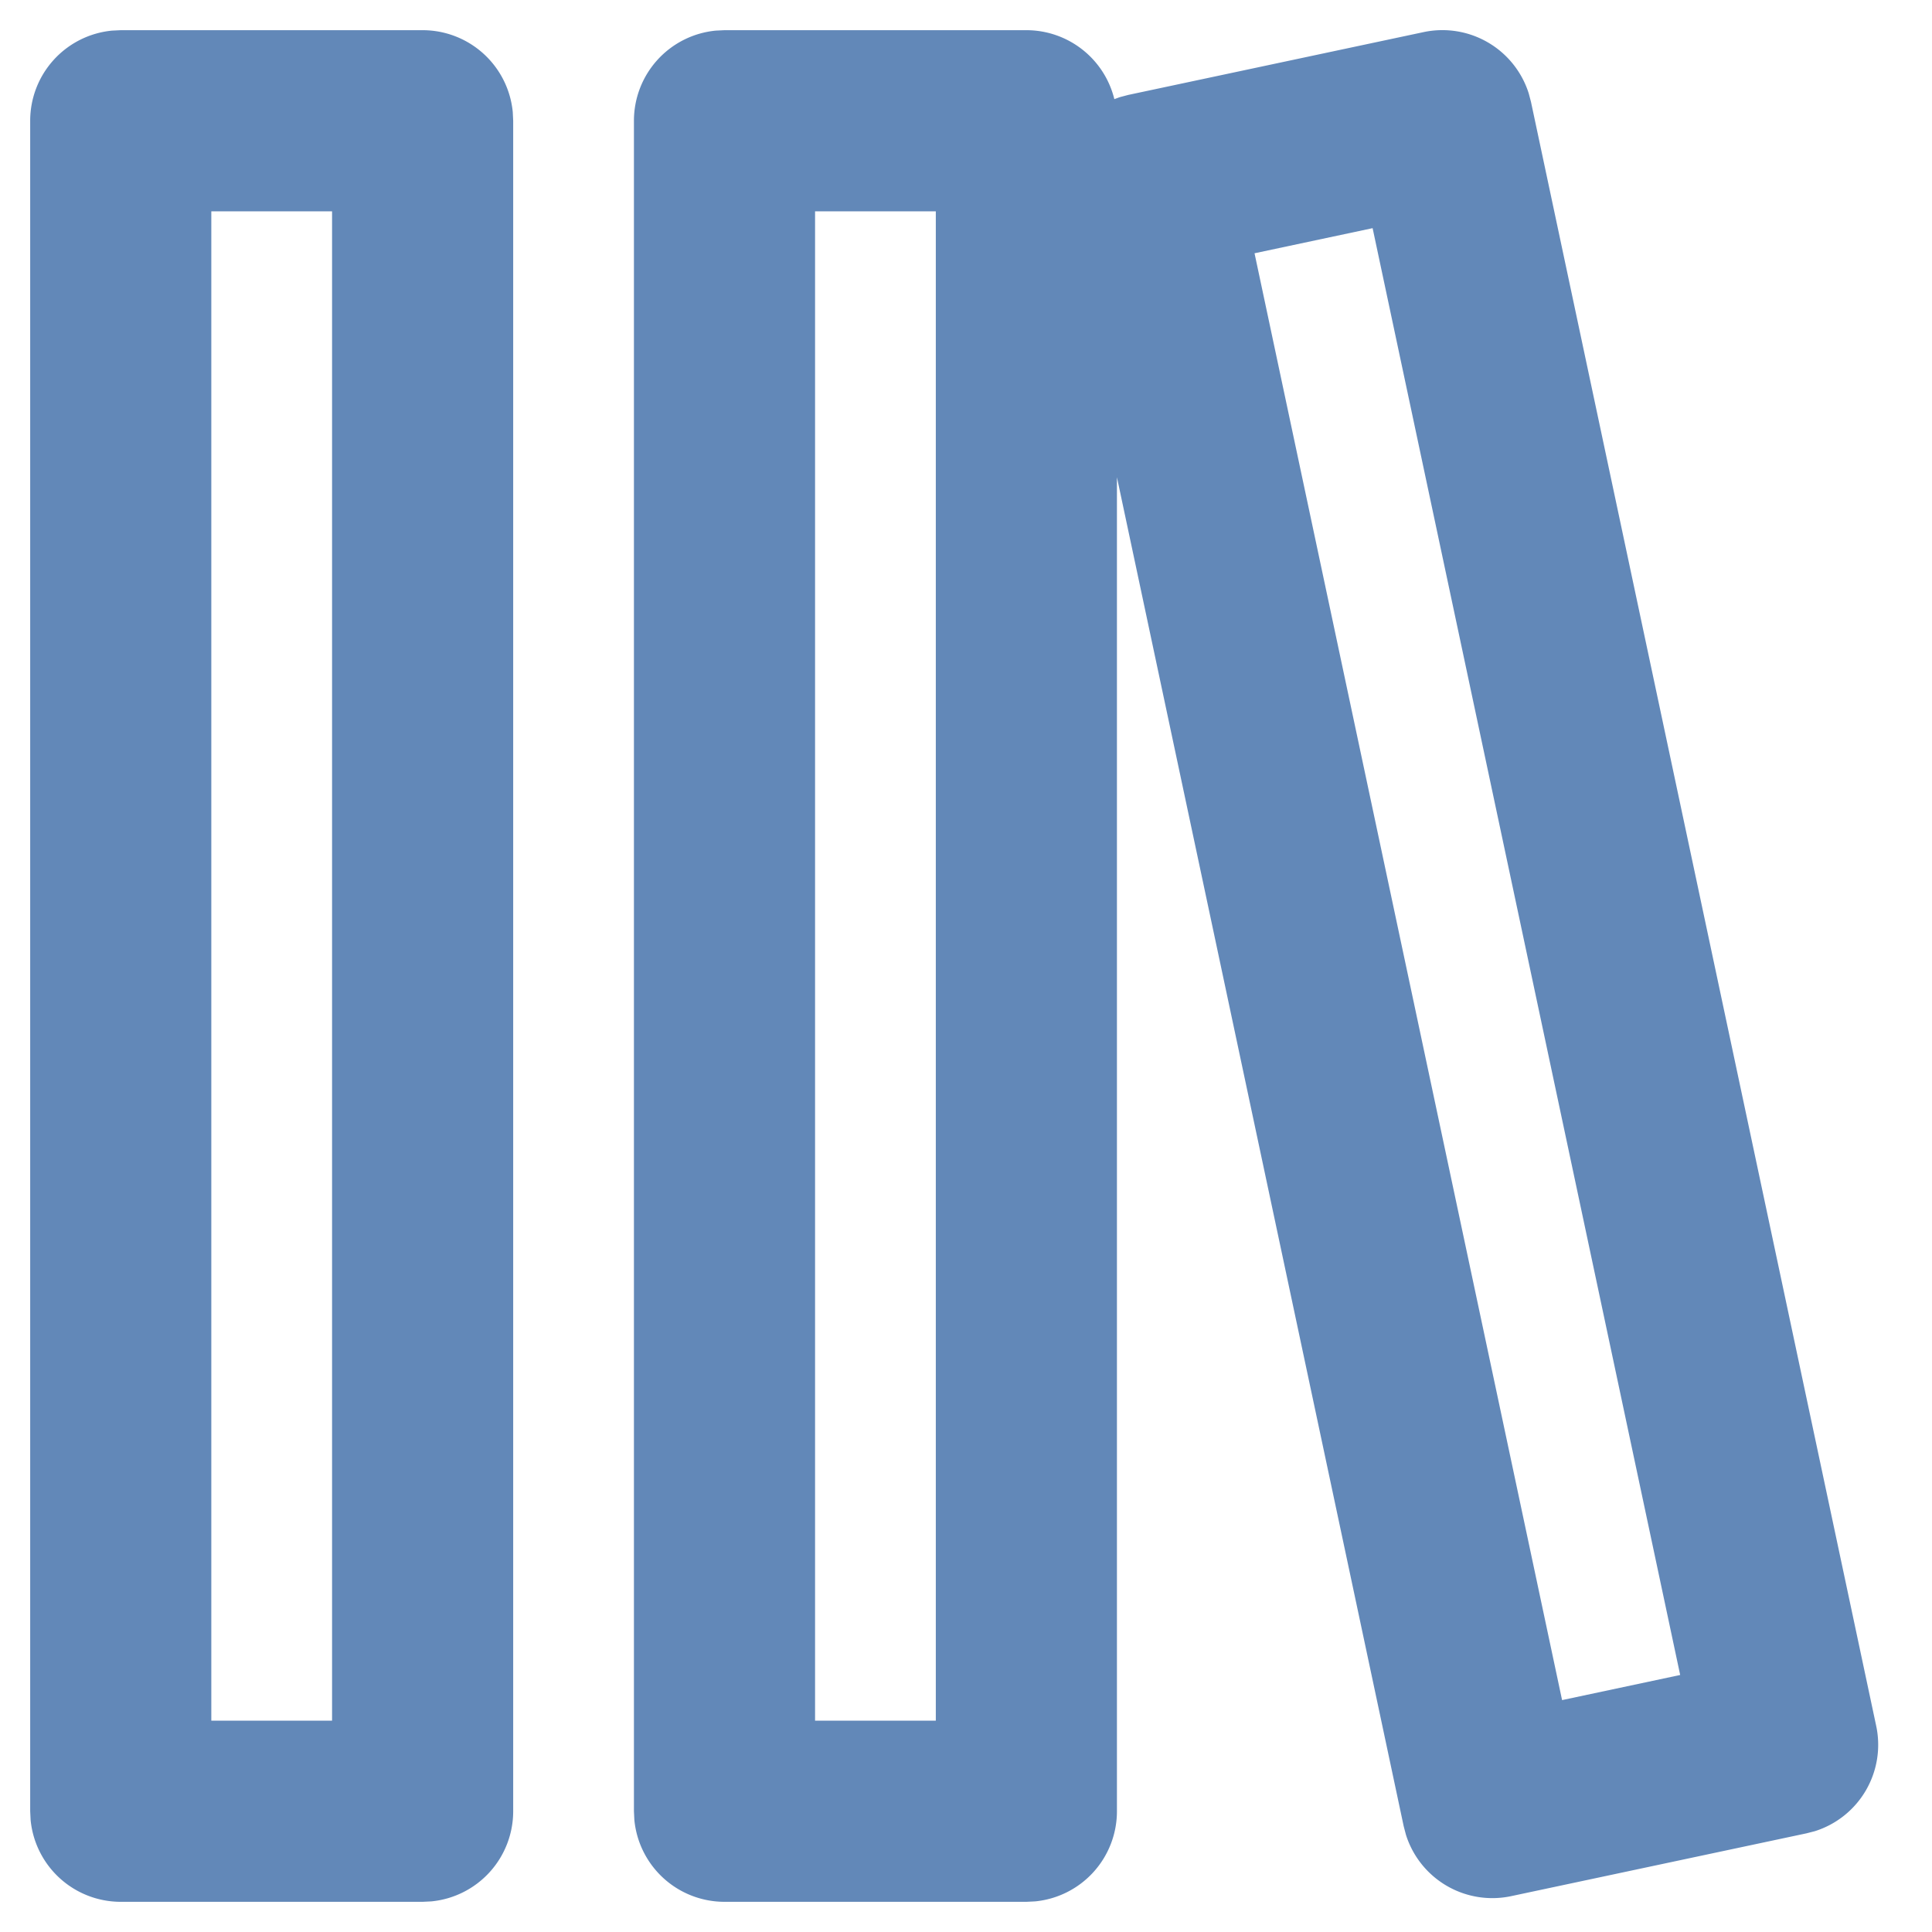 <svg width="32" height="32" xmlns="http://www.w3.org/2000/svg"><path d="M7 .5a1.5 1.5 0 0 1 1.493 1.356L8.5 2v28a1.5 1.5 0 0 1-1.356 1.493L7 31.5H2a1.5 1.5 0 0 1-1.493-1.356L.5 30V2A1.5 1.5 0 0 1 1.856.507L2 .5h5zm10 0a1.5 1.5 0 0 1 1.457 1.142l.091-.033.14-.037 4.89-1.04a1.5 1.5 0 0 1 1.743 1.016l.037.14 5.718 26.9a1.5 1.5 0 0 1-1.016 1.742l-.14.036-4.89 1.04a1.5 1.5 0 0 1-1.743-1.016l-.037-.14L18.5 7.905V30a1.5 1.5 0 0 1-1.356 1.493L17 31.5h-5a1.5 1.5 0 0 1-1.493-1.356L10.5 30V2A1.5 1.5 0 0 1 11.856.507L12 .5h5zm-11.5 3h-2v25h2v-25zm10 0h-2v25h2v-25zm7.235.279-1.956.416 5.094 23.964 1.956-.416L22.735 3.78z" fill="#6288B8" fill-rule="nonzero"/></svg>